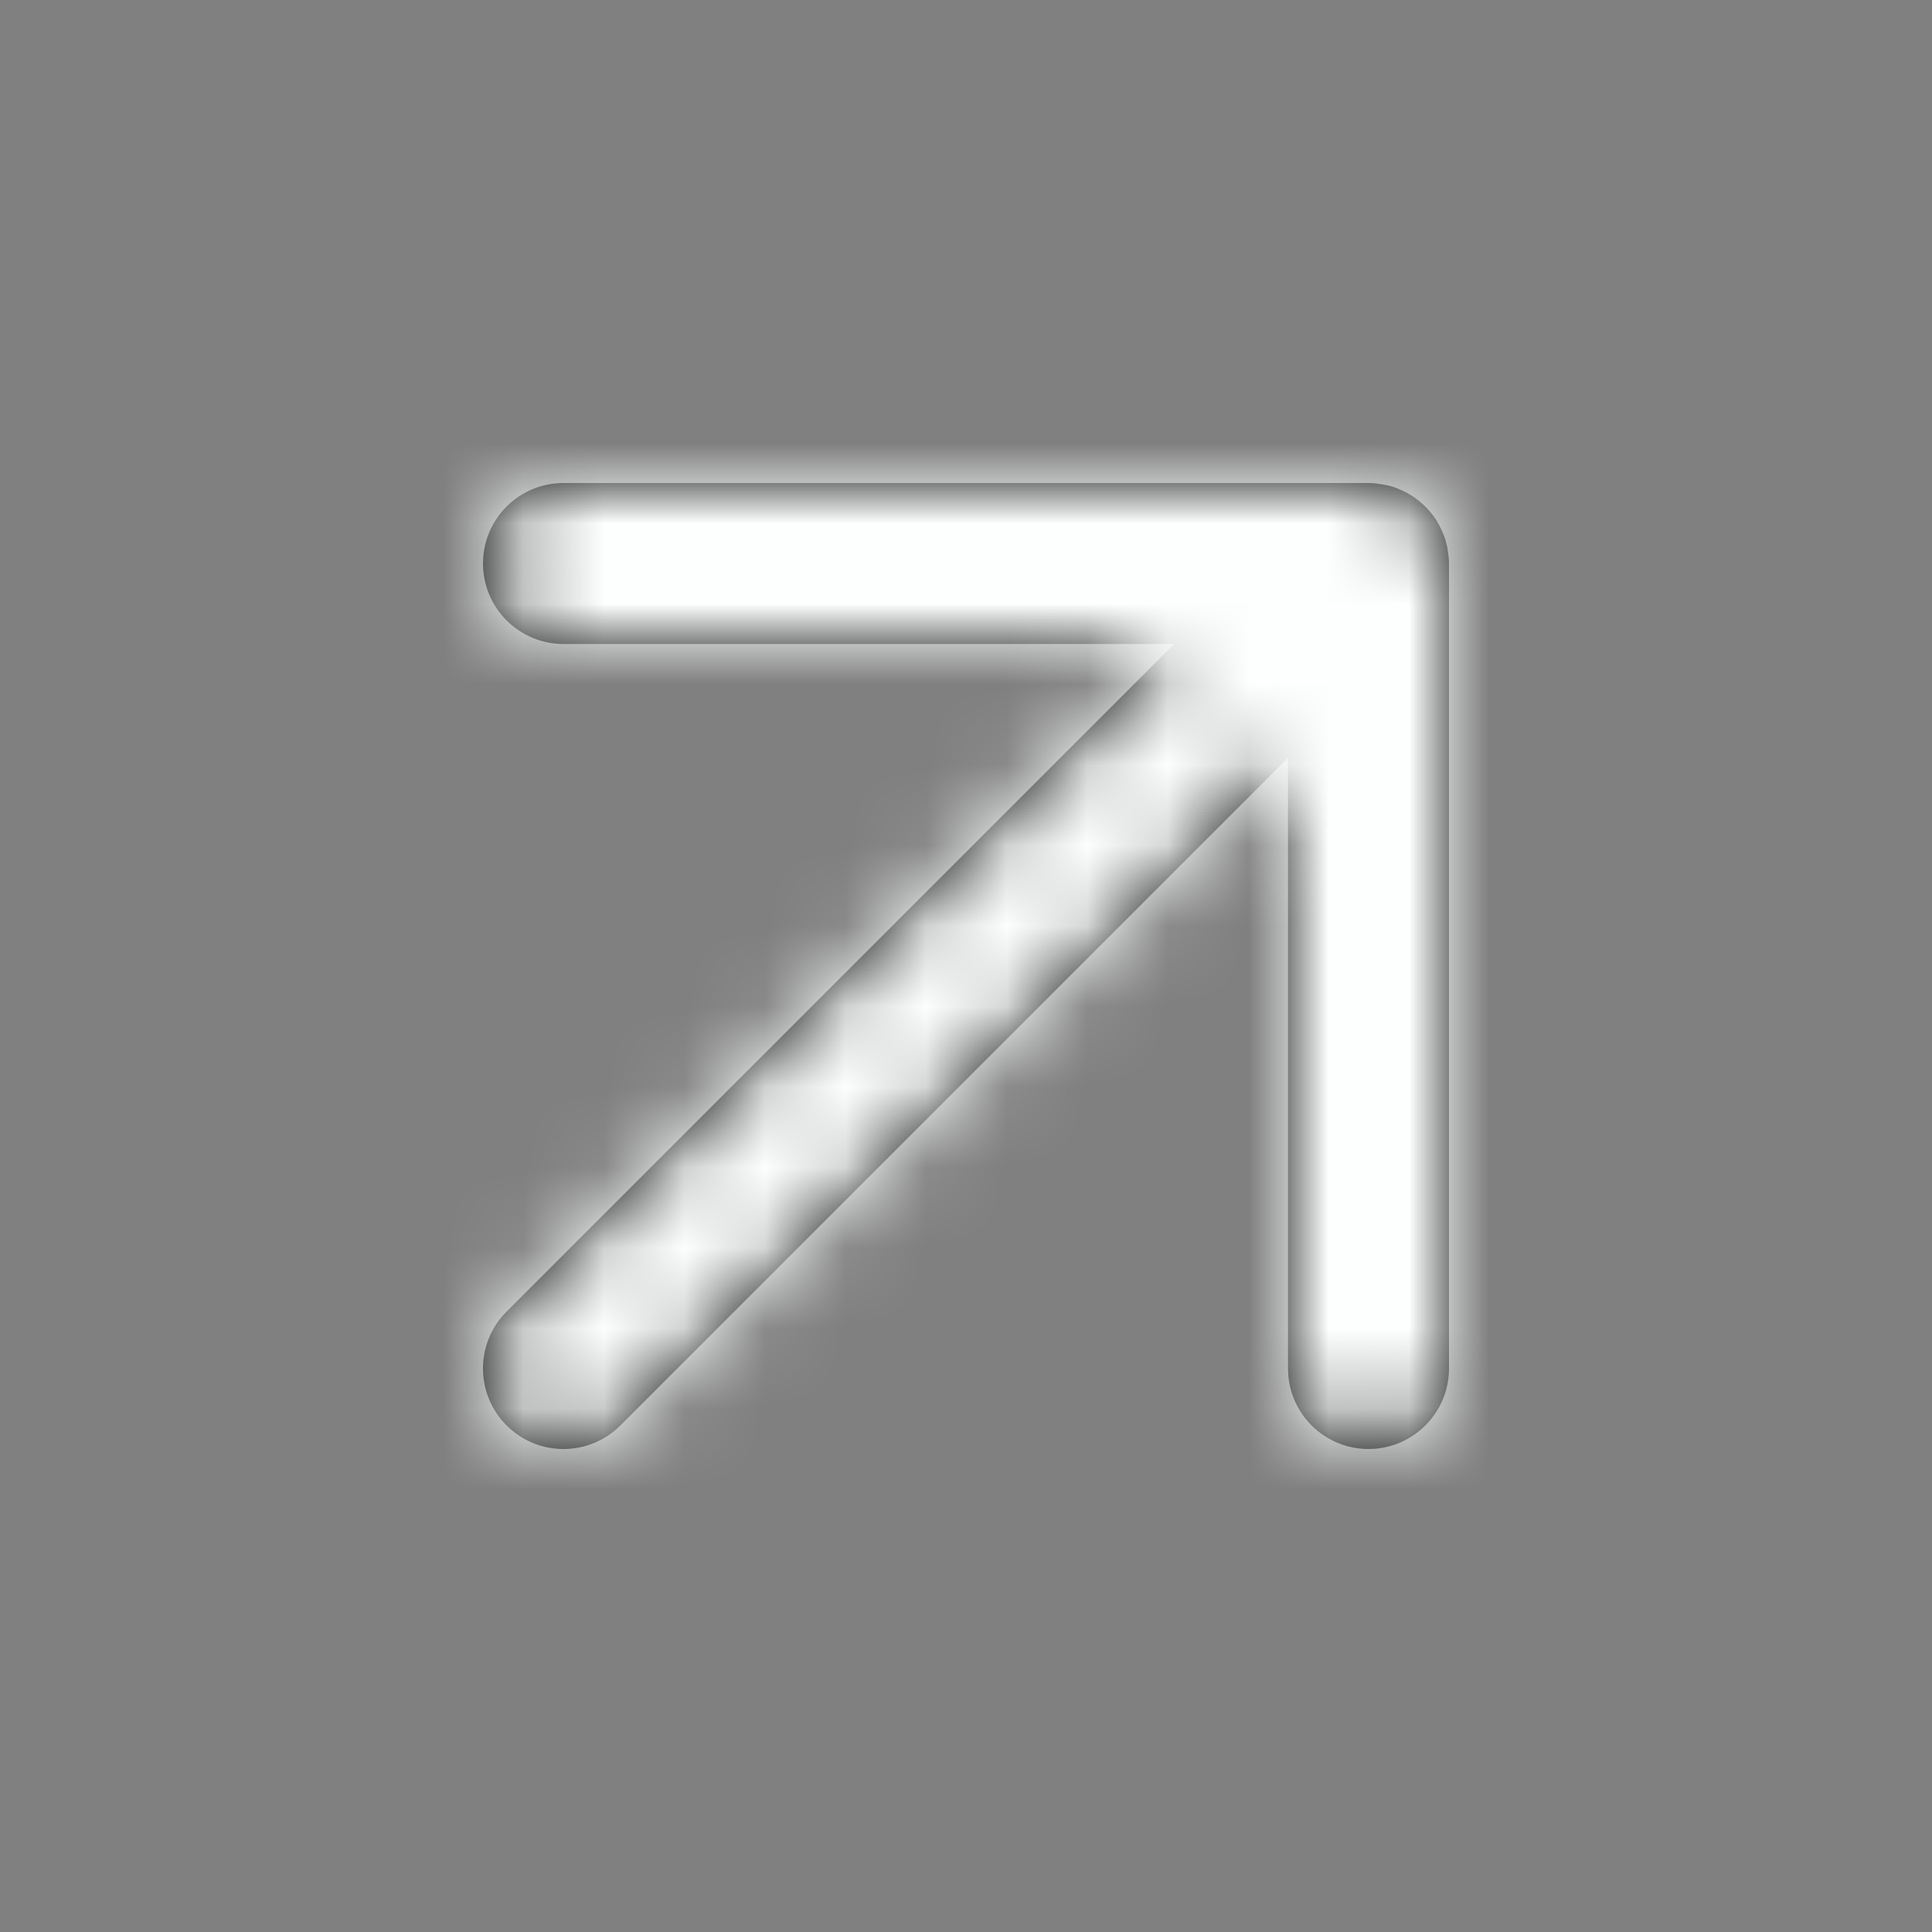 <?xml version="1.0" encoding="UTF-8"?> <svg xmlns="http://www.w3.org/2000/svg" width="24" height="24" viewBox="0 0 24 24" fill="none"><rect x="0" y="0" width="24" height="24" fill="#808080" stroke="none"/><path d="M6 7C6 6.448 6.448 6 7 6L17 6C17.056 6 17.111 6.007 17.165 6.016C17.208 6.023 17.25 6.031 17.292 6.044C17.341 6.059 17.387 6.078 17.433 6.1C17.447 6.106 17.461 6.114 17.475 6.121C17.62 6.2 17.744 6.313 17.835 6.45C17.86 6.488 17.881 6.527 17.9 6.567C17.922 6.613 17.941 6.659 17.956 6.708C17.962 6.728 17.967 6.749 17.972 6.77C17.974 6.781 17.977 6.792 17.98 6.804C17.982 6.814 17.983 6.825 17.984 6.835C17.993 6.889 18 6.944 18 7L18 17C18 17.552 17.552 18 17 18C16.448 18 16 17.552 16 17L16 9.414L7.707 17.707C7.317 18.098 6.683 18.098 6.293 17.707C5.902 17.317 5.902 16.683 6.293 16.293L14.586 8L7 8C6.448 8 6 7.552 6 7Z" fill="black"></path><mask id="mask0_1852_11328" style="mask-type:luminance" maskUnits="userSpaceOnUse" x="6" y="6" width="12" height="12"><path d="M6 7C6 6.448 6.448 6 7 6L17 6C17.056 6 17.111 6.007 17.165 6.016C17.208 6.023 17.25 6.031 17.292 6.044C17.341 6.059 17.387 6.078 17.433 6.1C17.447 6.106 17.461 6.114 17.475 6.121C17.62 6.2 17.744 6.313 17.835 6.45C17.86 6.488 17.881 6.527 17.9 6.567C17.922 6.613 17.941 6.659 17.956 6.708C17.962 6.728 17.967 6.749 17.972 6.77C17.974 6.781 17.977 6.792 17.98 6.804C17.982 6.814 17.983 6.825 17.984 6.835C17.993 6.889 18 6.944 18 7L18 17C18 17.552 17.552 18 17 18C16.448 18 16 17.552 16 17L16 9.414L7.707 17.707C7.317 18.098 6.683 18.098 6.293 17.707C5.902 17.317 5.902 16.683 6.293 16.293L14.586 8L7 8C6.448 8 6 7.552 6 7Z" fill="white"></path></mask><g mask="url(#mask0_1852_11328)"><rect y="24" width="24" height="24" transform="rotate(-90 0 24)" fill="#FDFFFF"></rect></g></svg> 